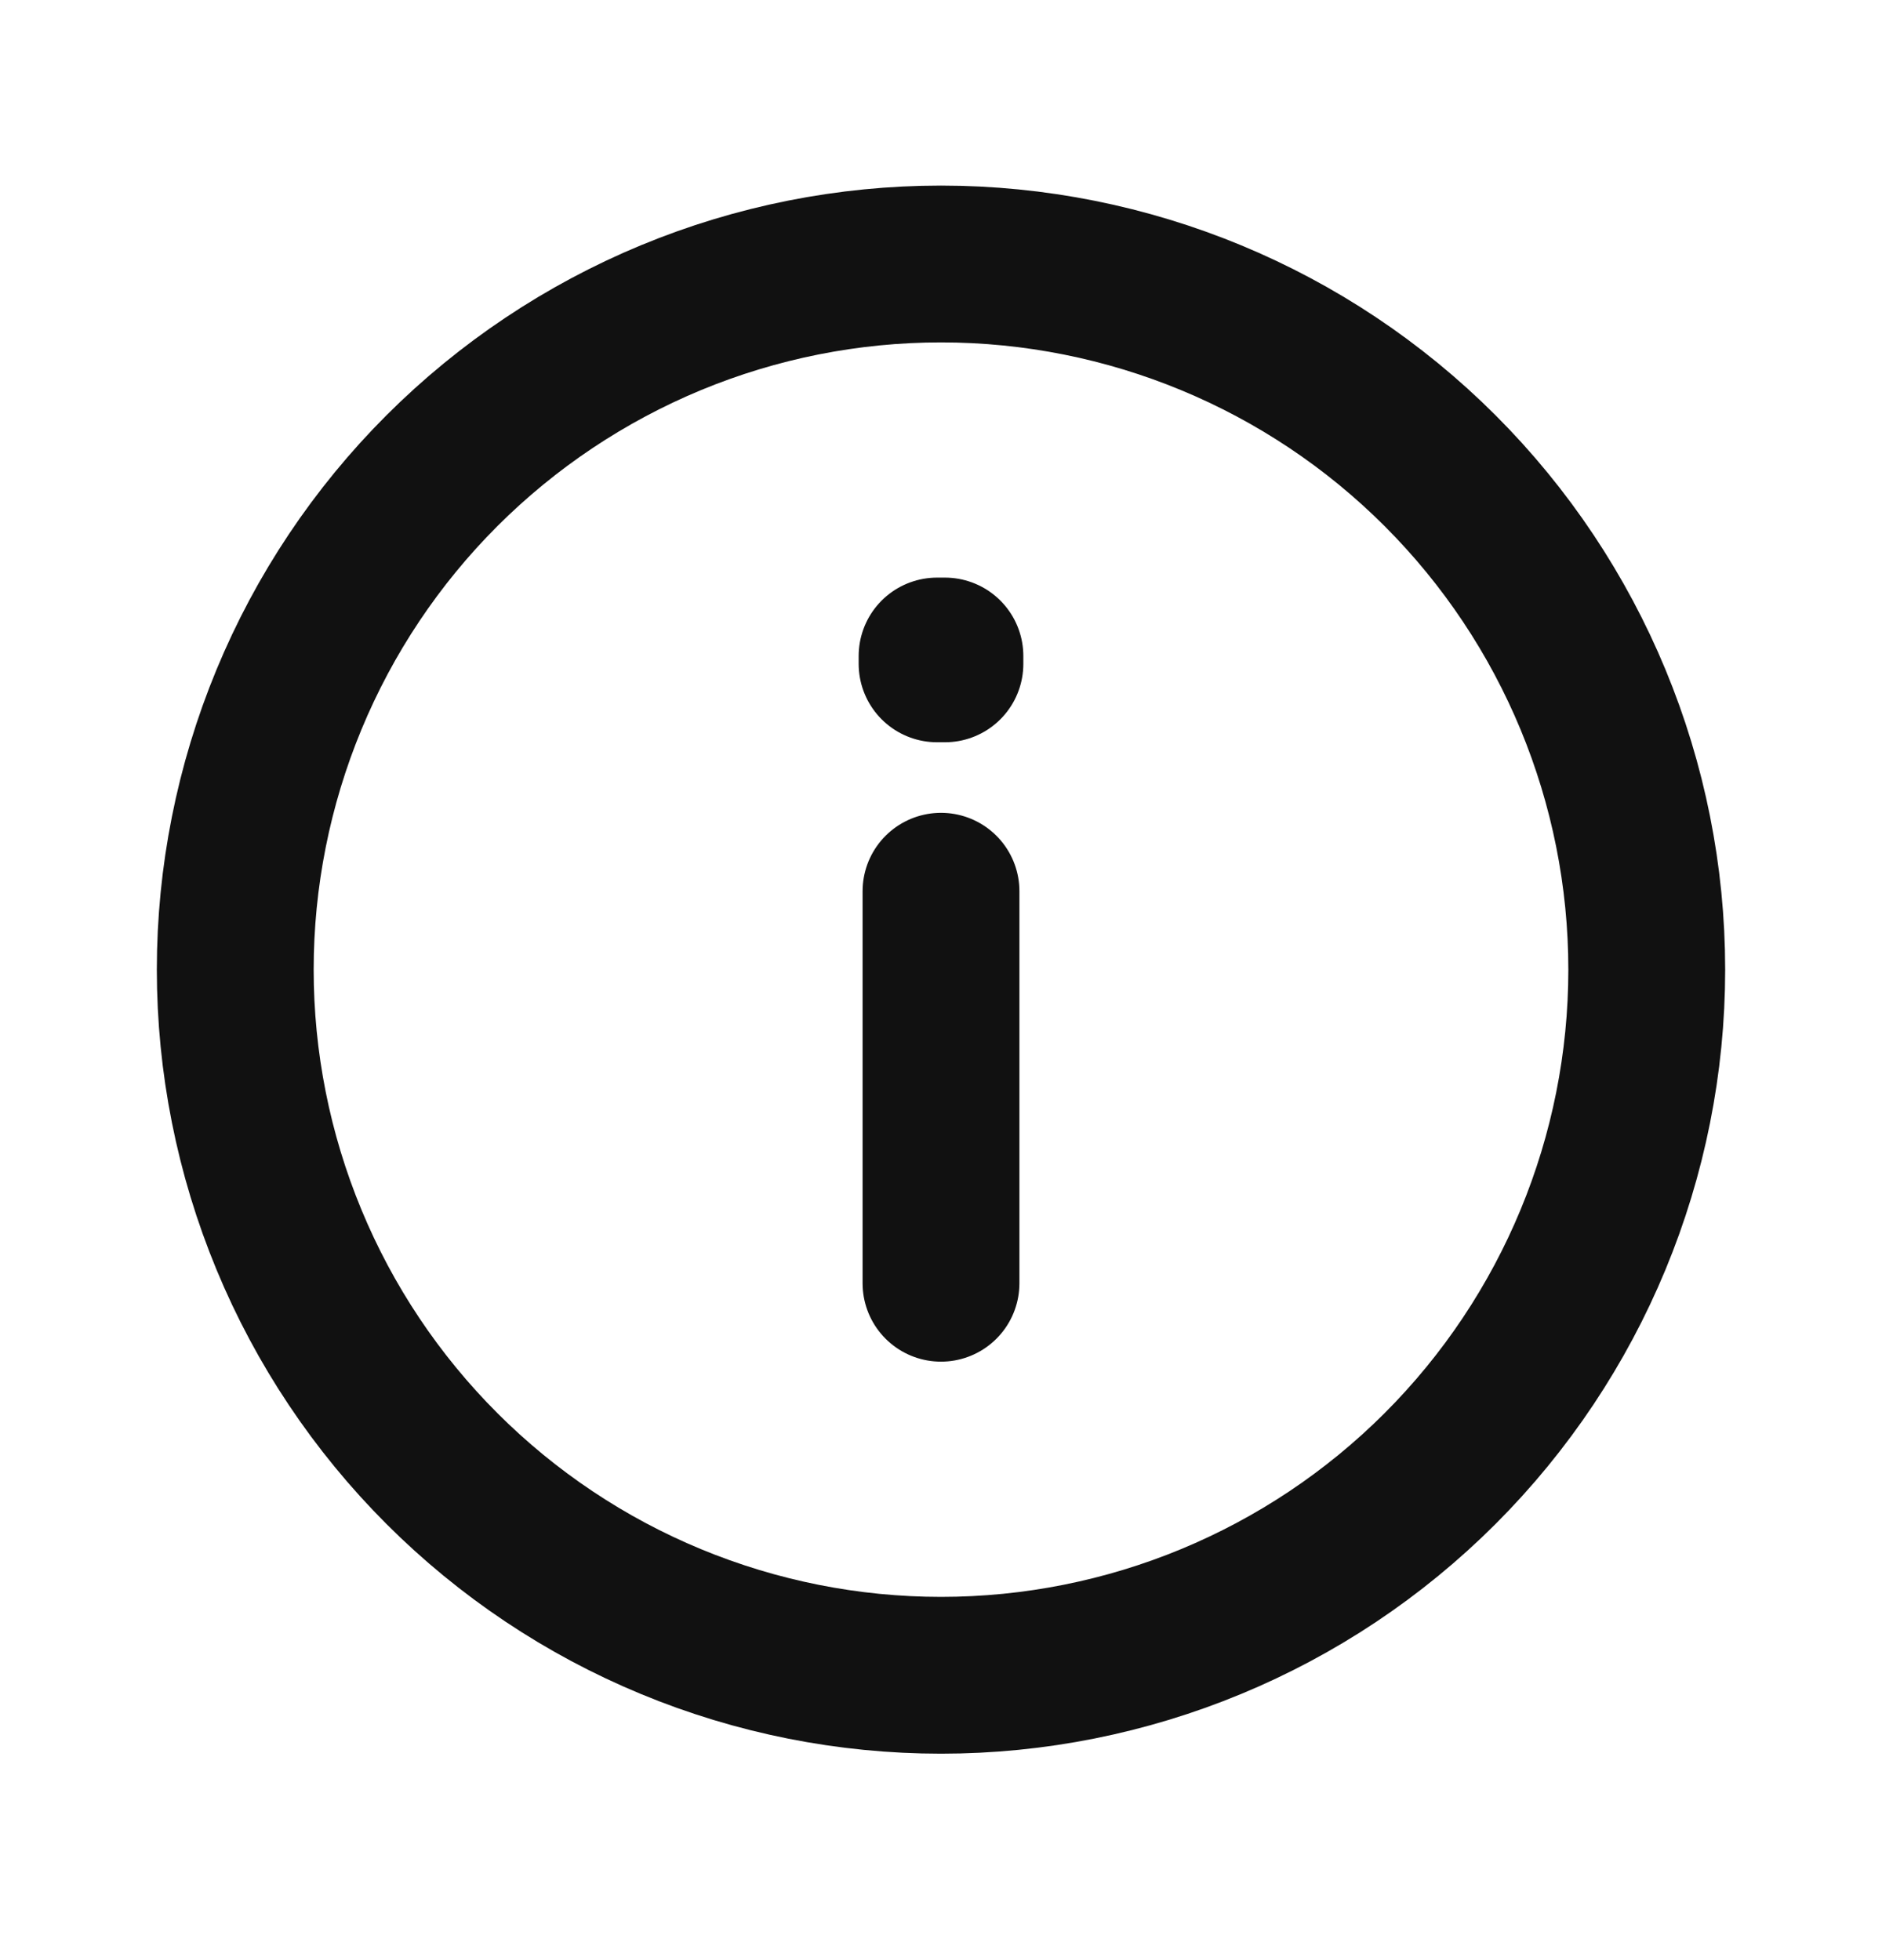 <svg width="24" height="25" viewBox="0 0 24 25" fill="none" xmlns="http://www.w3.org/2000/svg">
<path d="M12 11.367V16.367M12 21.367C10.818 21.367 9.648 21.134 8.556 20.682C7.464 20.23 6.472 19.567 5.636 18.731C4.8 17.895 4.137 16.903 3.685 15.811C3.233 14.719 3 13.549 3 12.367C3 11.185 3.233 10.015 3.685 8.923C4.137 7.831 4.8 6.839 5.636 6.003C6.472 5.168 7.464 4.505 8.556 4.052C9.648 3.6 10.818 3.367 12 3.367C14.387 3.367 16.676 4.315 18.364 6.003C20.052 7.691 21 9.98 21 12.367C21 14.754 20.052 17.043 18.364 18.731C16.676 20.419 14.387 21.367 12 21.367ZM12.05 8.367V8.467H11.95V8.367H12.05Z" stroke="#111111" stroke-width="2" stroke-linecap="round" stroke-linejoin="round"/>
</svg>

